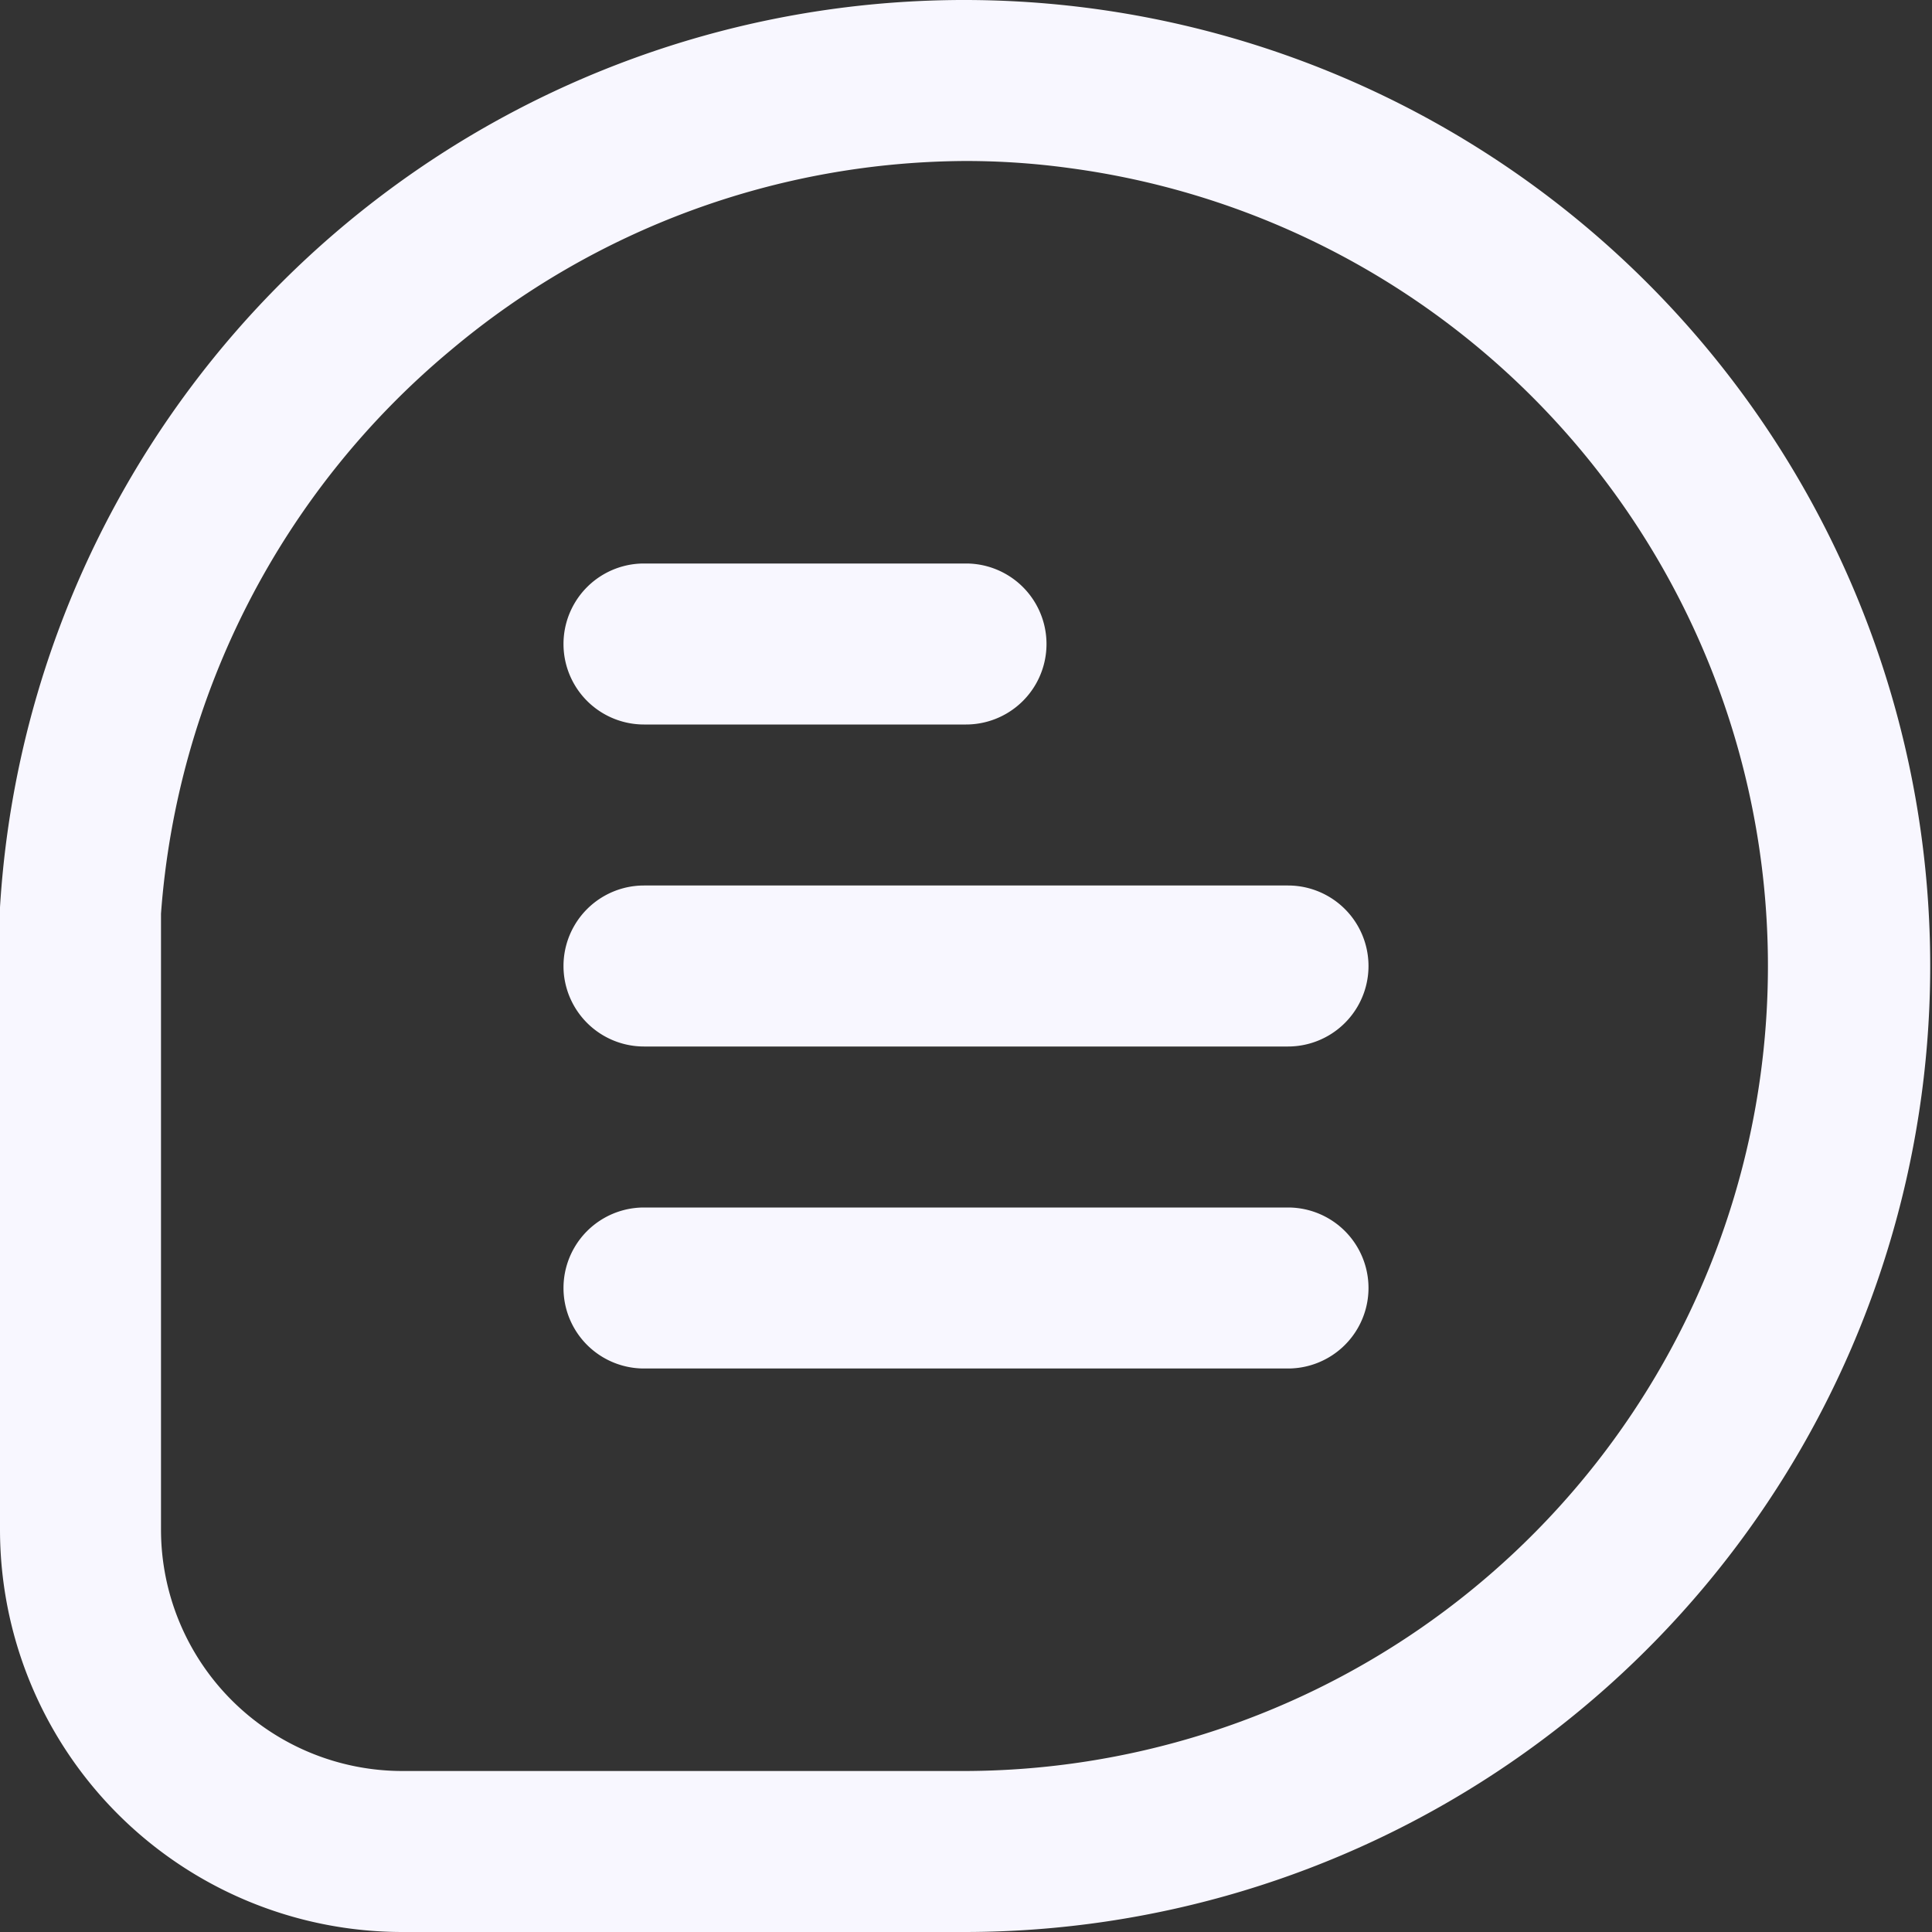 <?xml version="1.0" encoding="UTF-8"?>
<svg fill="#f8f7ff" width="100%" height="100%" data-name="Layer 1" xmlns="http://www.w3.org/2000/svg" viewBox="0 0 24 24"><rect x="0" y="0" width="24" height="24" fill="#333333" stroke="none"/><path d="M0 19a5 5 0 0 0 5 5h7A12 12 0 1 0 0 11.27Zm2-7.65a10.07 10.07 0 0 1 3.6-7A10 10 0 0 1 12 2a9.47 9.47 0 0 1 1.3.09A10 10 0 0 1 12 22H5a3 3 0 0 1-3-3Z" class="broker-fill-svg4"/><path d="M8 9h4a1 1 0 0 0 0-2H8a1 1 0 0 0 0 2ZM16 11H8a1 1 0 0 0 0 2h8a1 1 0 0 0 0-2ZM16 15H8a1 1 0 0 0 0 2h8a1 1 0 0 0 0-2Z" class="broker-fill-svg4"/></svg>